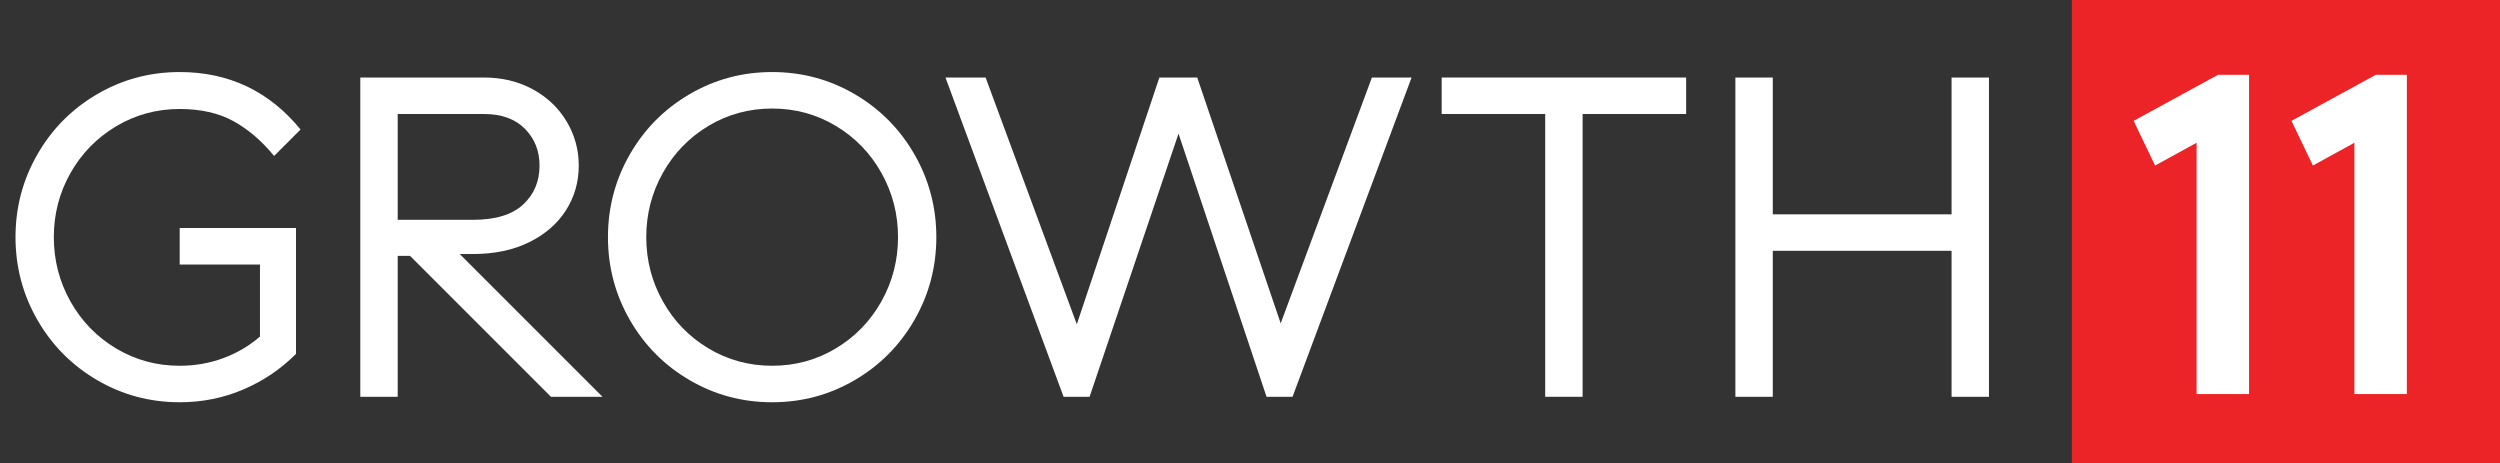 <?xml version="1.0" encoding="utf-8"?>
<!-- Generator: Adobe Illustrator 16.0.0, SVG Export Plug-In . SVG Version: 6.00 Build 0)  -->
<!DOCTYPE svg PUBLIC "-//W3C//DTD SVG 1.1//EN" "http://www.w3.org/Graphics/SVG/1.1/DTD/svg11.dtd">
<svg version="1.1" id="Layer_1" xmlns="http://www.w3.org/2000/svg" xmlns:xlink="http://www.w3.org/1999/xlink" x="0px" y="0px"
	 width="2158.001px" height="400px" viewBox="0 0 2158.001 400" enable-background="new 0 0 2158.001 400" xml:space="preserve">
<rect x="0" y="0" width="2158.001" height="400" fill="#333333" stroke="none"/>
<g>
	<rect y="29.192" fill="none" width="1782.438" height="357.634"/>
	<path fill="#FFFFFF" d="M155.115,196.833h100.392v108.66c-13.127,13.127-28.285,23.363-45.472,30.708
		c-17.193,7.345-35.5,11.023-54.92,11.023c-25.726,0-49.476-6.361-71.258-19.095c-21.789-12.728-38.976-30.05-51.574-51.967
		c-12.598-21.912-18.897-45.73-18.897-71.456c0-25.719,6.299-49.538,18.897-71.455c12.598-21.912,29.786-39.234,51.574-51.968
		c21.782-12.727,45.533-19.094,71.258-19.094c42.519,0,77.293,16.535,104.329,49.605L236.61,134.63
		c-10.765-13.121-22.508-23.16-35.235-30.118c-12.734-6.951-28.149-10.433-46.259-10.433c-19.949,0-38.256,4.989-54.92,14.96
		c-16.67,9.978-29.792,23.425-39.369,40.354c-9.584,16.929-14.37,35.371-14.37,55.314c0,19.949,4.786,38.453,14.37,55.511
		c9.578,17.064,22.699,30.579,39.369,40.551c16.665,9.978,34.971,14.96,54.92,14.96c13.121,0,25.59-2.165,37.401-6.496
		c11.811-4.33,22.44-10.562,31.889-18.7v-62.203h-69.29V196.833z"/>
	<path fill="#FFFFFF" d="M520.064,342.5h-44.487L353.926,220.849h-10.63V342.5h-32.283V66.915h106.691
		c15.748,0,29.853,3.414,42.322,10.236c12.463,6.828,22.176,16.08,29.133,27.755c6.951,11.682,10.433,24.348,10.433,37.992
		c0,14.173-3.678,27.036-11.023,38.582c-7.351,11.552-17.913,20.736-31.692,27.559c-13.779,6.828-29.988,10.235-48.621,10.235
		h-11.417L520.064,342.5z M408.255,189.747c19.42,0,33.858-4.393,43.307-13.189c9.448-8.791,14.173-20.011,14.173-33.661
		c0-12.598-4.202-23.16-12.598-31.692c-8.403-8.526-20.214-12.795-35.433-12.795h-74.408v91.337H408.255z"/>
	<path fill="#FFFFFF" d="M595.257,328.13c-21.789-12.728-38.976-30.05-51.574-51.967c-12.598-21.912-18.897-45.73-18.897-71.456
		c0-25.719,6.299-49.538,18.897-71.455c12.598-21.912,29.786-39.234,51.574-51.968C617.04,68.557,640.79,62.19,666.516,62.19
		c25.719,0,49.47,6.367,71.259,19.094c21.782,12.733,38.976,30.056,51.574,51.968c12.598,21.917,18.897,45.736,18.897,71.455
		c0,25.726-6.299,49.544-18.897,71.456c-12.598,21.917-29.792,39.239-51.574,51.967c-21.789,12.733-45.54,19.095-71.259,19.095
		C640.79,347.225,617.04,340.863,595.257,328.13z M721.436,300.769c16.664-9.972,29.785-23.486,39.369-40.551
		c9.578-17.058,14.37-35.562,14.37-55.511c0-19.943-4.792-38.446-14.37-55.511c-9.584-17.058-22.705-30.573-39.369-40.55
		c-16.67-9.972-34.978-14.96-54.92-14.96c-19.949,0-38.256,4.989-54.92,14.96c-16.67,9.978-29.792,23.493-39.369,40.55
		c-9.584,17.064-14.37,35.568-14.37,55.511c0,19.949,4.786,38.453,14.37,55.511c9.578,17.064,22.699,30.579,39.369,40.551
		c16.665,9.978,34.971,14.96,54.92,14.96C686.458,315.729,704.766,310.746,721.436,300.769z"/>
	<path fill="#FFFFFF" d="M816.123,66.915h34.645l78.739,212.988l71.259-212.988h32.676l72.046,212.201l78.739-212.201h34.251
		L1115.724,342.5h-22.44L1017.3,115.339L940.53,342.5h-22.44L816.123,66.915z"/>
	<path fill="#FFFFFF" d="M1455.473,98.41h-89.368V342.5h-32.283V98.41h-89.368V66.915h211.02V98.41z"/>
	<path fill="#FFFFFF" d="M1716.881,66.915V342.5h-32.283V216.518H1530.27V342.5h-32.282V66.915h32.282v118.108h154.328V66.915
		H1716.881z"/>
</g>
<rect x="1788.439" fill="#EC2327" width="369.562" height="400.369"/>
<g>
	<rect x="1831.93" y="50.386" fill="none" width="317.258" height="357.634"/>
	<path fill="#FFFFFF" d="M1941.377,64.556v275.585h-45.275V123.216l-35.826,19.685l-18.503-38.582l72.833-39.763H1941.377z"/>
	<path fill="#FFFFFF" d="M2077.592,64.556v275.585h-45.275V123.216l-35.826,19.685l-18.503-38.582l72.833-39.763H2077.592z"/>
</g>
<g>
</g>
<g>
</g>
<g>
</g>
<g>
</g>
<g>
</g>
<g>
</g>
</svg>
